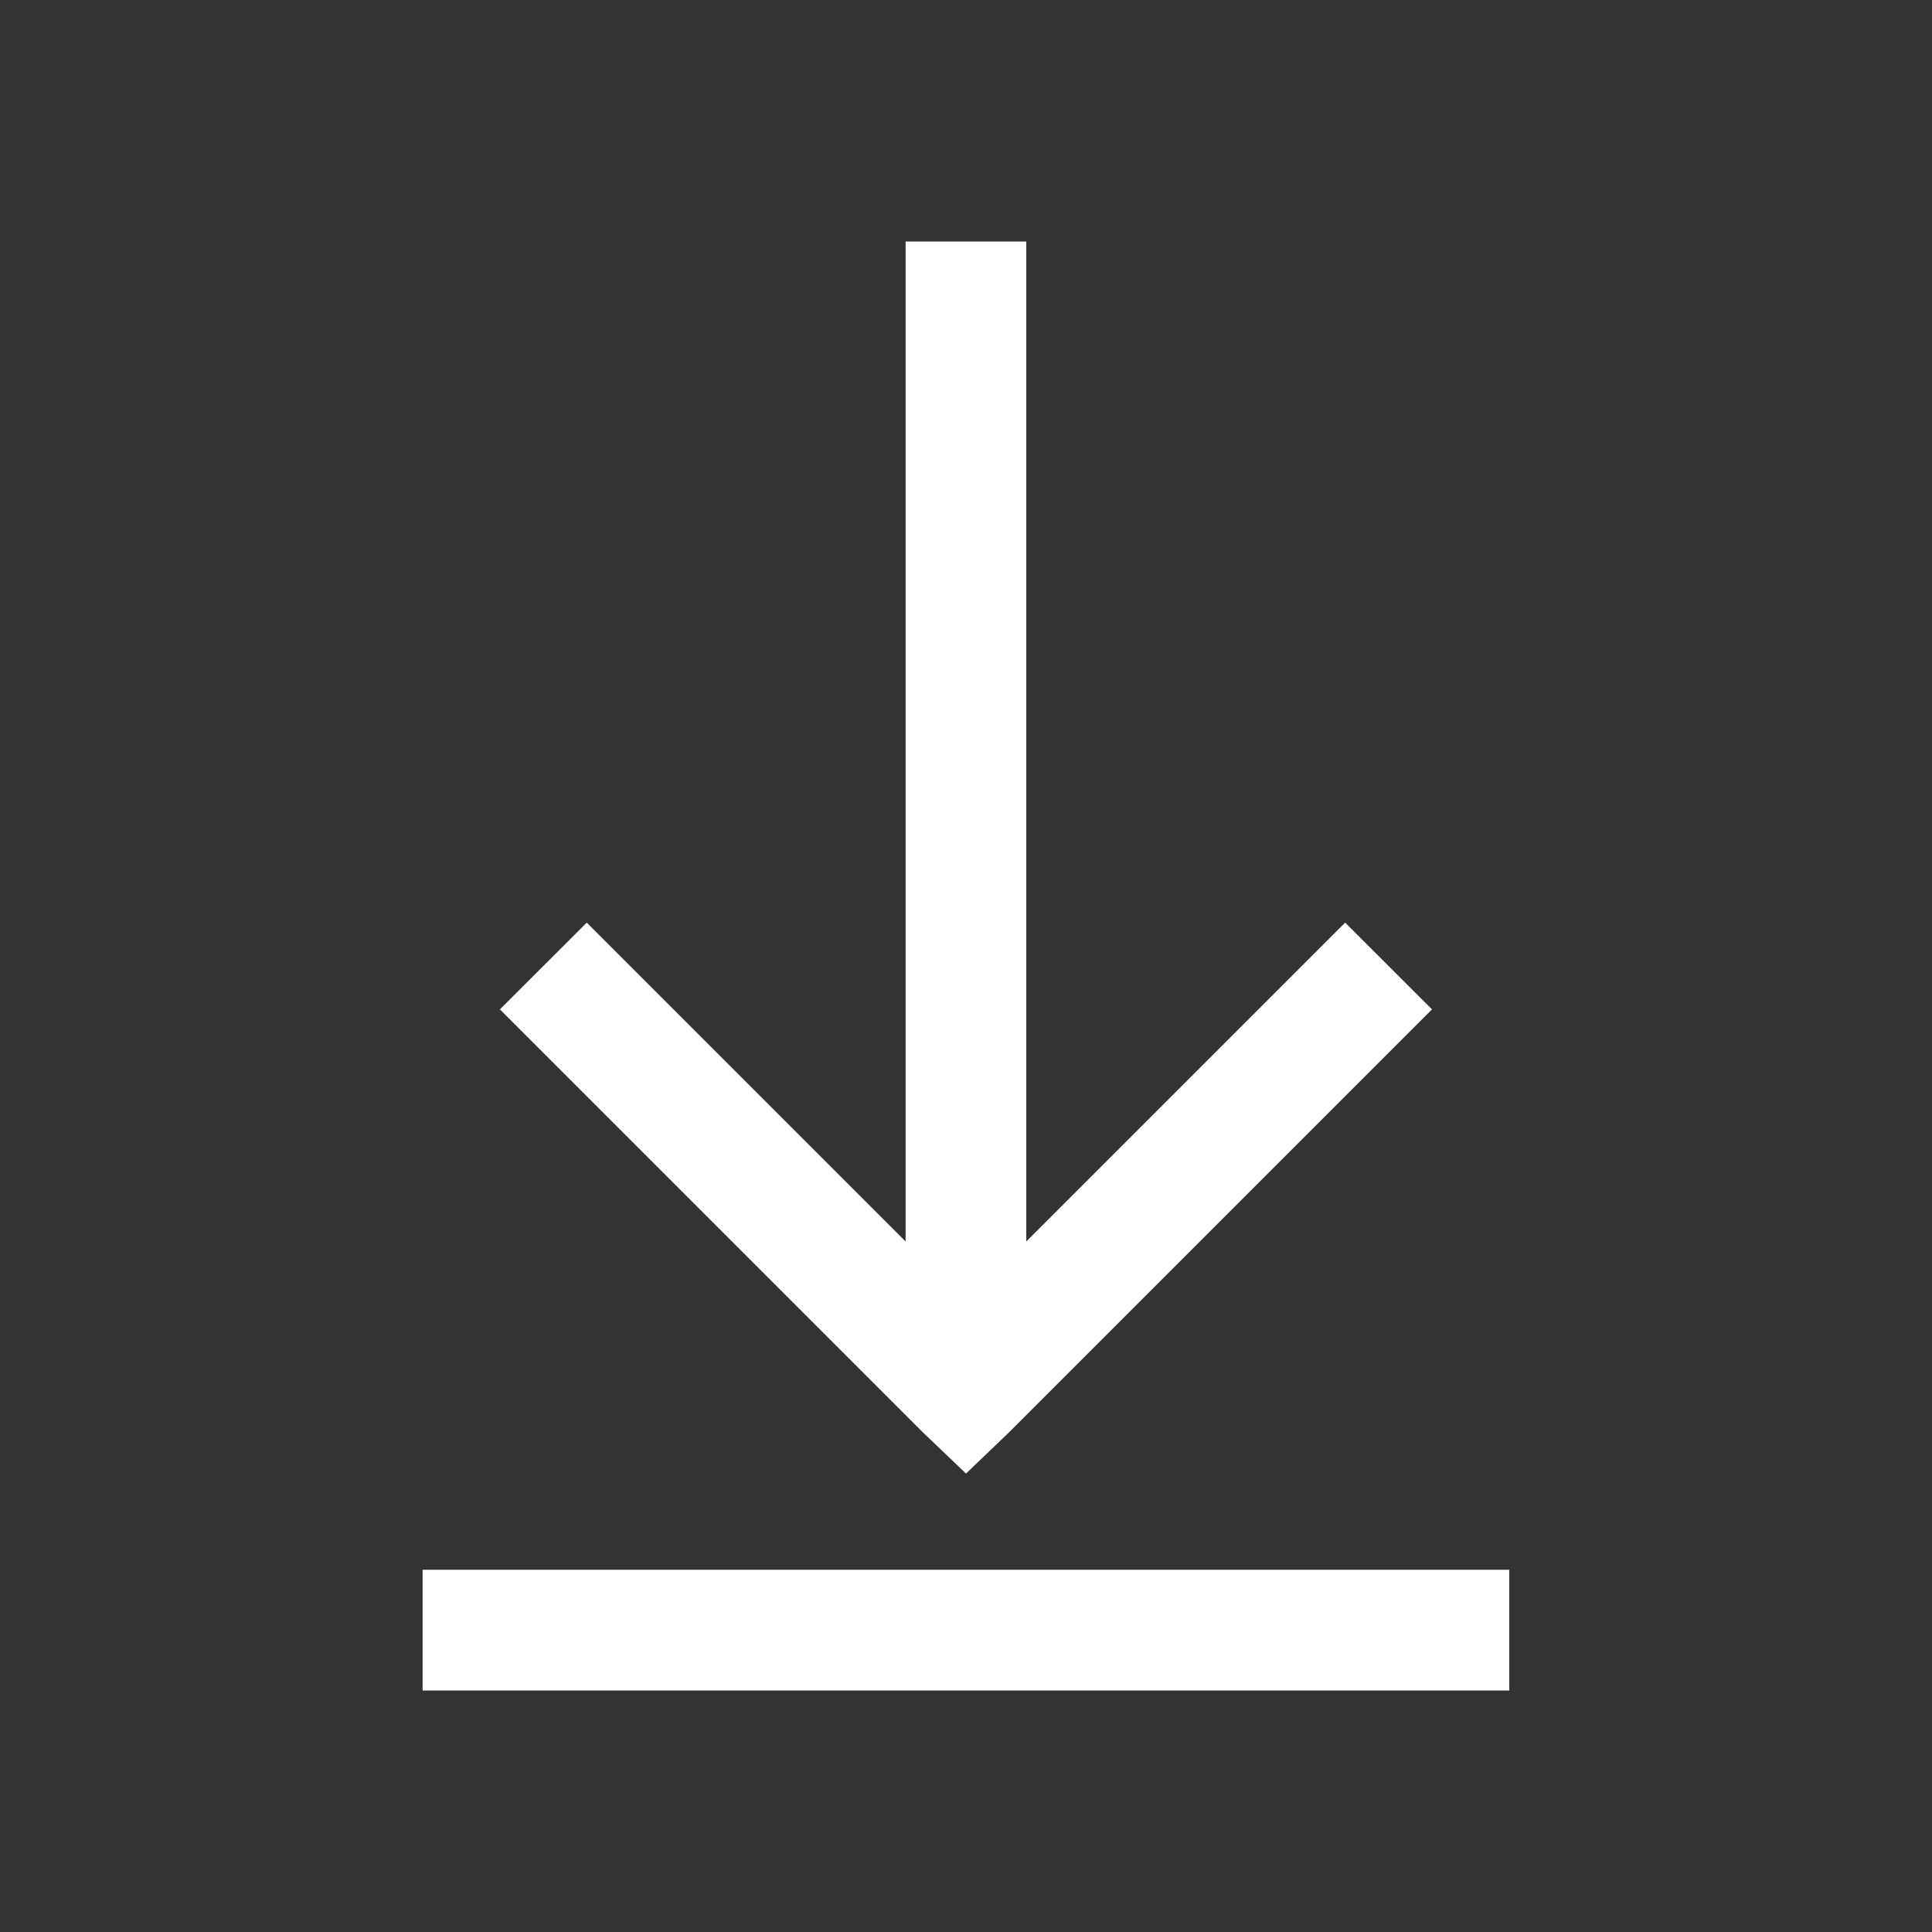 <svg width="20" height="20" viewBox="0 0 20 20" fill="none" xmlns="http://www.w3.org/2000/svg">
<rect x="0" y="0" width="20" height="20" fill="#333333" stroke="none"/>
<path d="M9.375 2.5V12.852L6.074 9.551L5.175 10.449L9.55 14.824L10 15.254L10.449 14.824L14.824 10.449L13.925 9.551L10.624 12.852V2.5H9.375ZM4.375 16.25V17.5H15.624V16.25H4.375Z" fill="white"/>
</svg>
